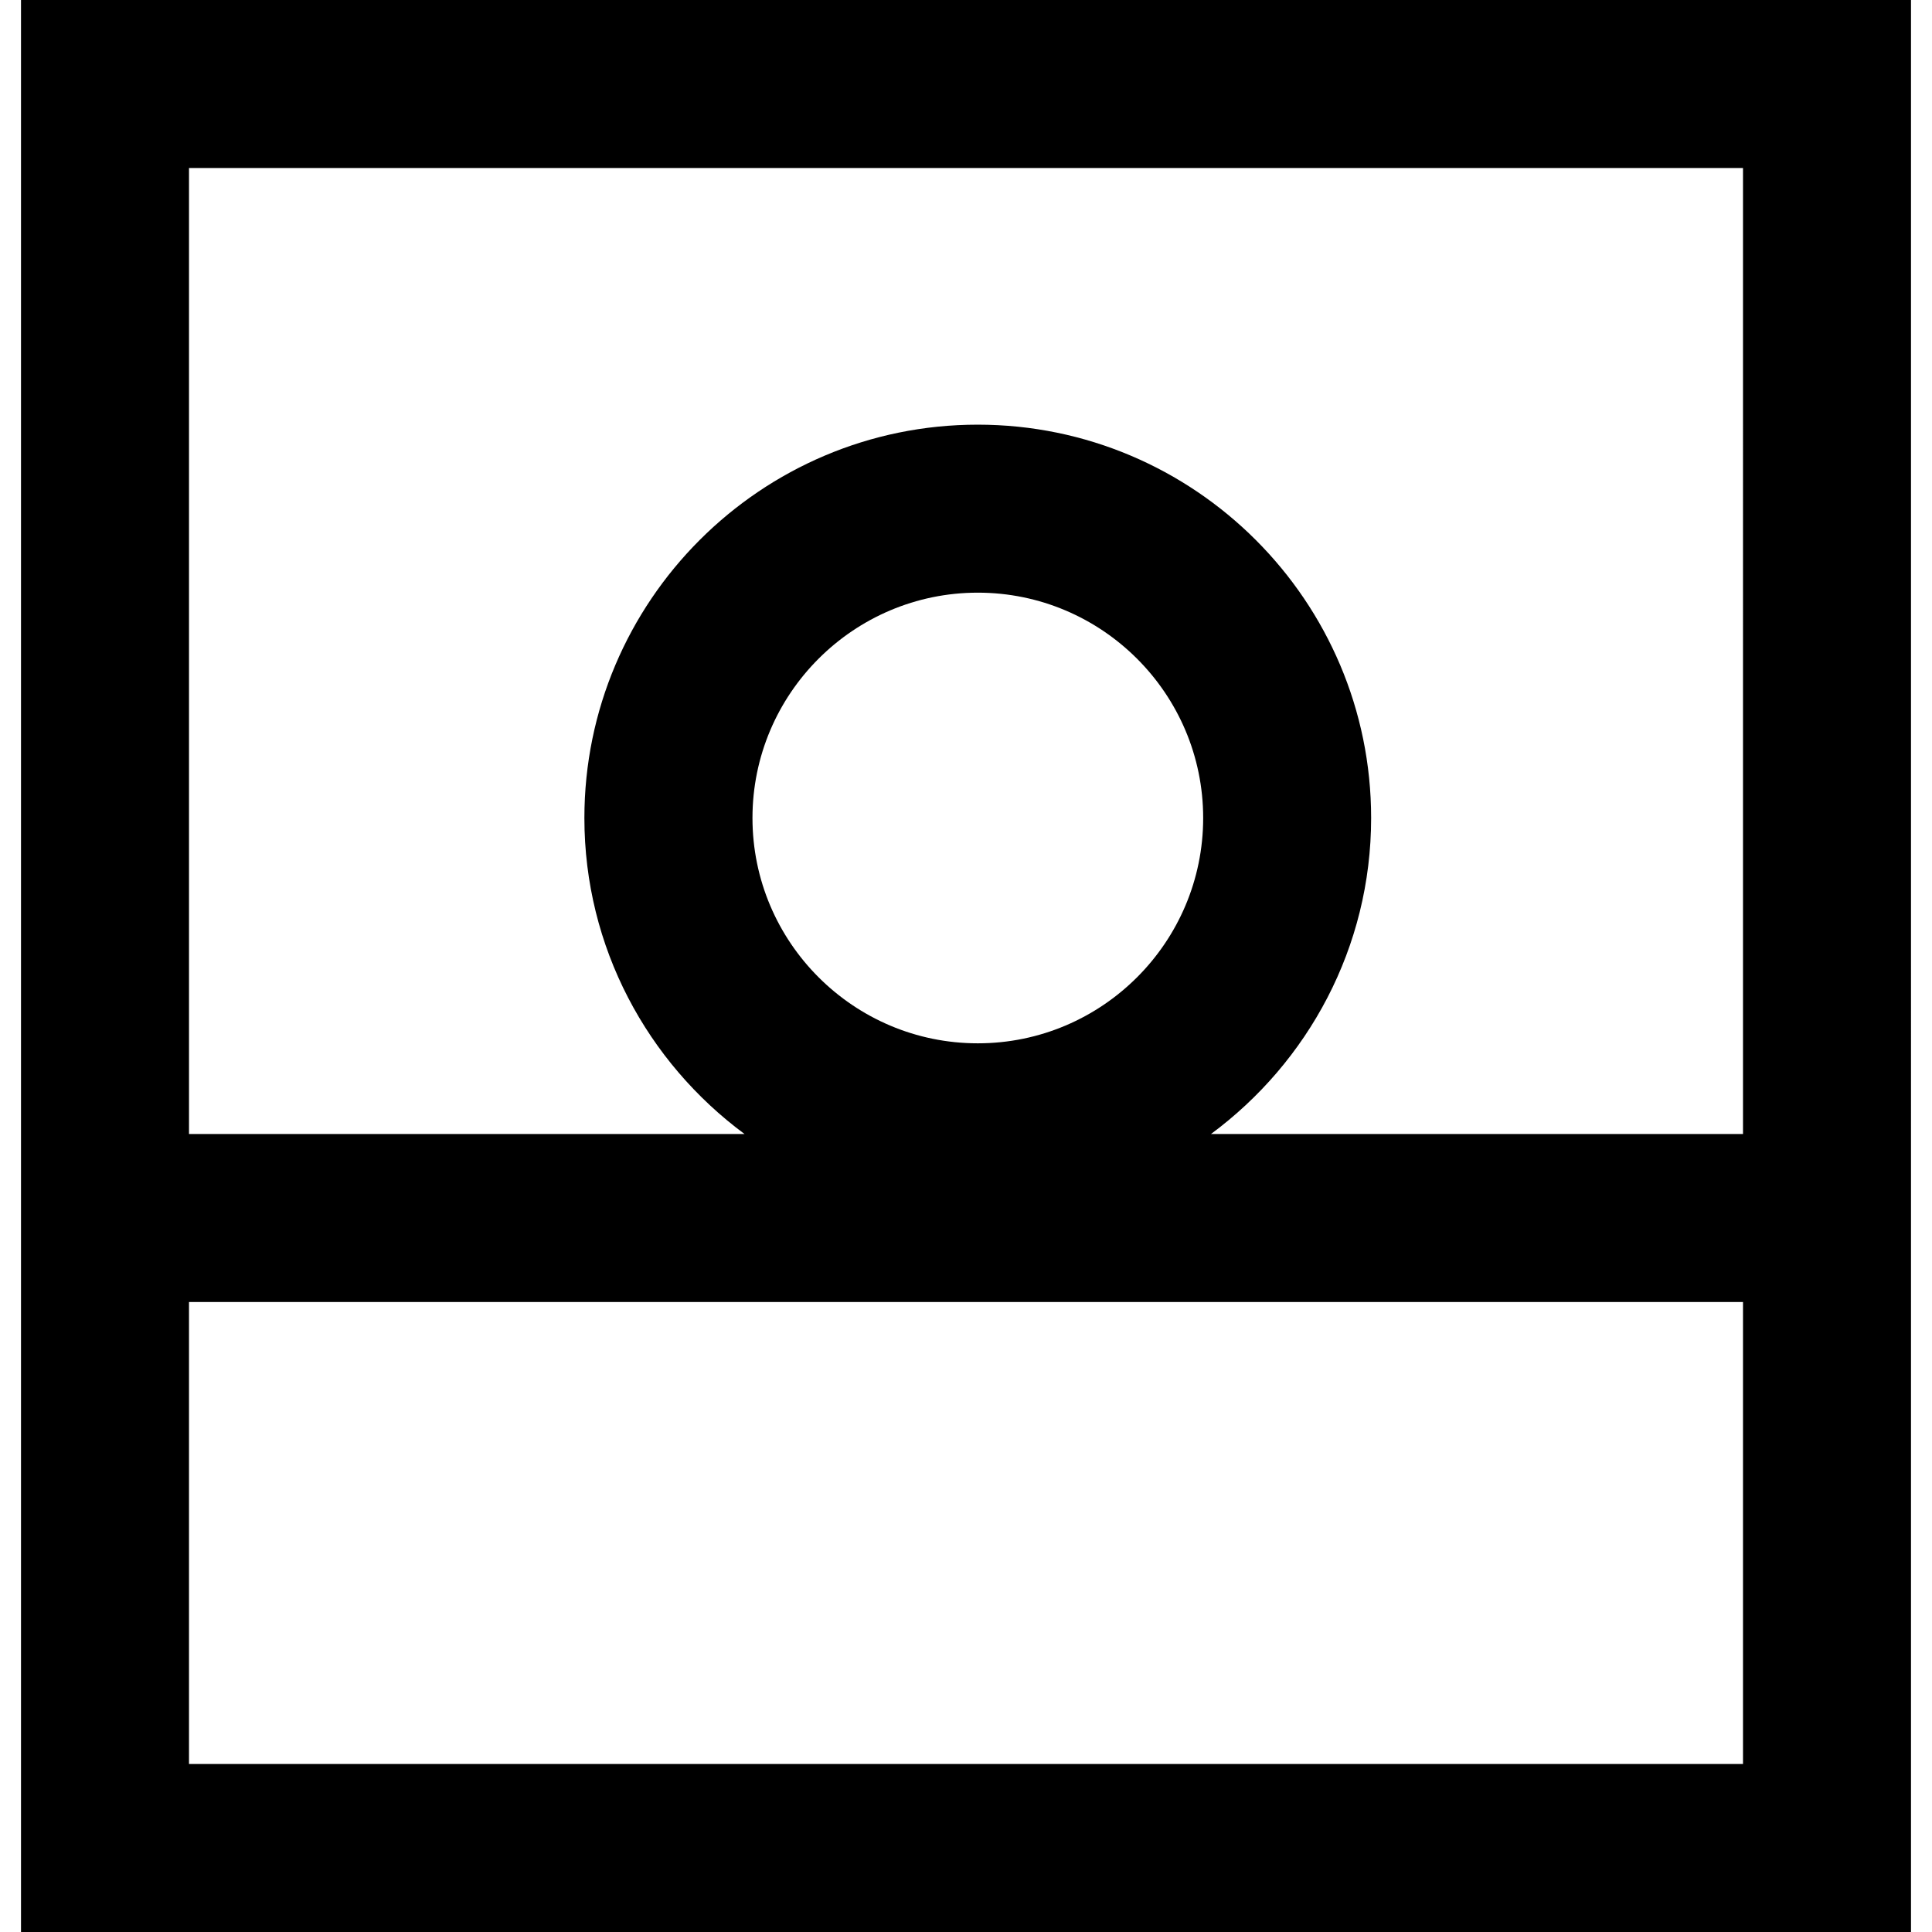 <?xml version="1.0" encoding="iso-8859-1"?>
<!-- Uploaded to: SVG Repo, www.svgrepo.com, Generator: SVG Repo Mixer Tools -->
<!DOCTYPE svg PUBLIC "-//W3C//DTD SVG 1.1//EN" "http://www.w3.org/Graphics/SVG/1.1/DTD/svg11.dtd">
<svg fill="#000000" version="1.1" id="Capa_1" xmlns="http://www.w3.org/2000/svg" xmlns:xlink="http://www.w3.org/1999/xlink" 
	 width="800px" height="800px" viewBox="0 0 46 46" xml:space="preserve">
<g>
	<path d="M0.5,0v46h45V0H0.5z M41.5,27H28.833c2.308-1.707,3.813-4.44,3.813-7.524c0-5.164-4.201-9.365-9.367-9.365
		c-5.164,0-9.365,4.201-9.365,9.365c0,3.084,1.505,5.817,3.813,7.524H4.5V4h37V27z M41.5,42h-37V31h37V42z M17.916,19.476
		c0-2.958,2.407-5.365,5.365-5.365s5.366,2.407,5.366,5.365s-2.406,5.365-5.366,5.365C20.323,24.841,17.916,22.434,17.916,19.476z"
		/>
</g>
</svg>